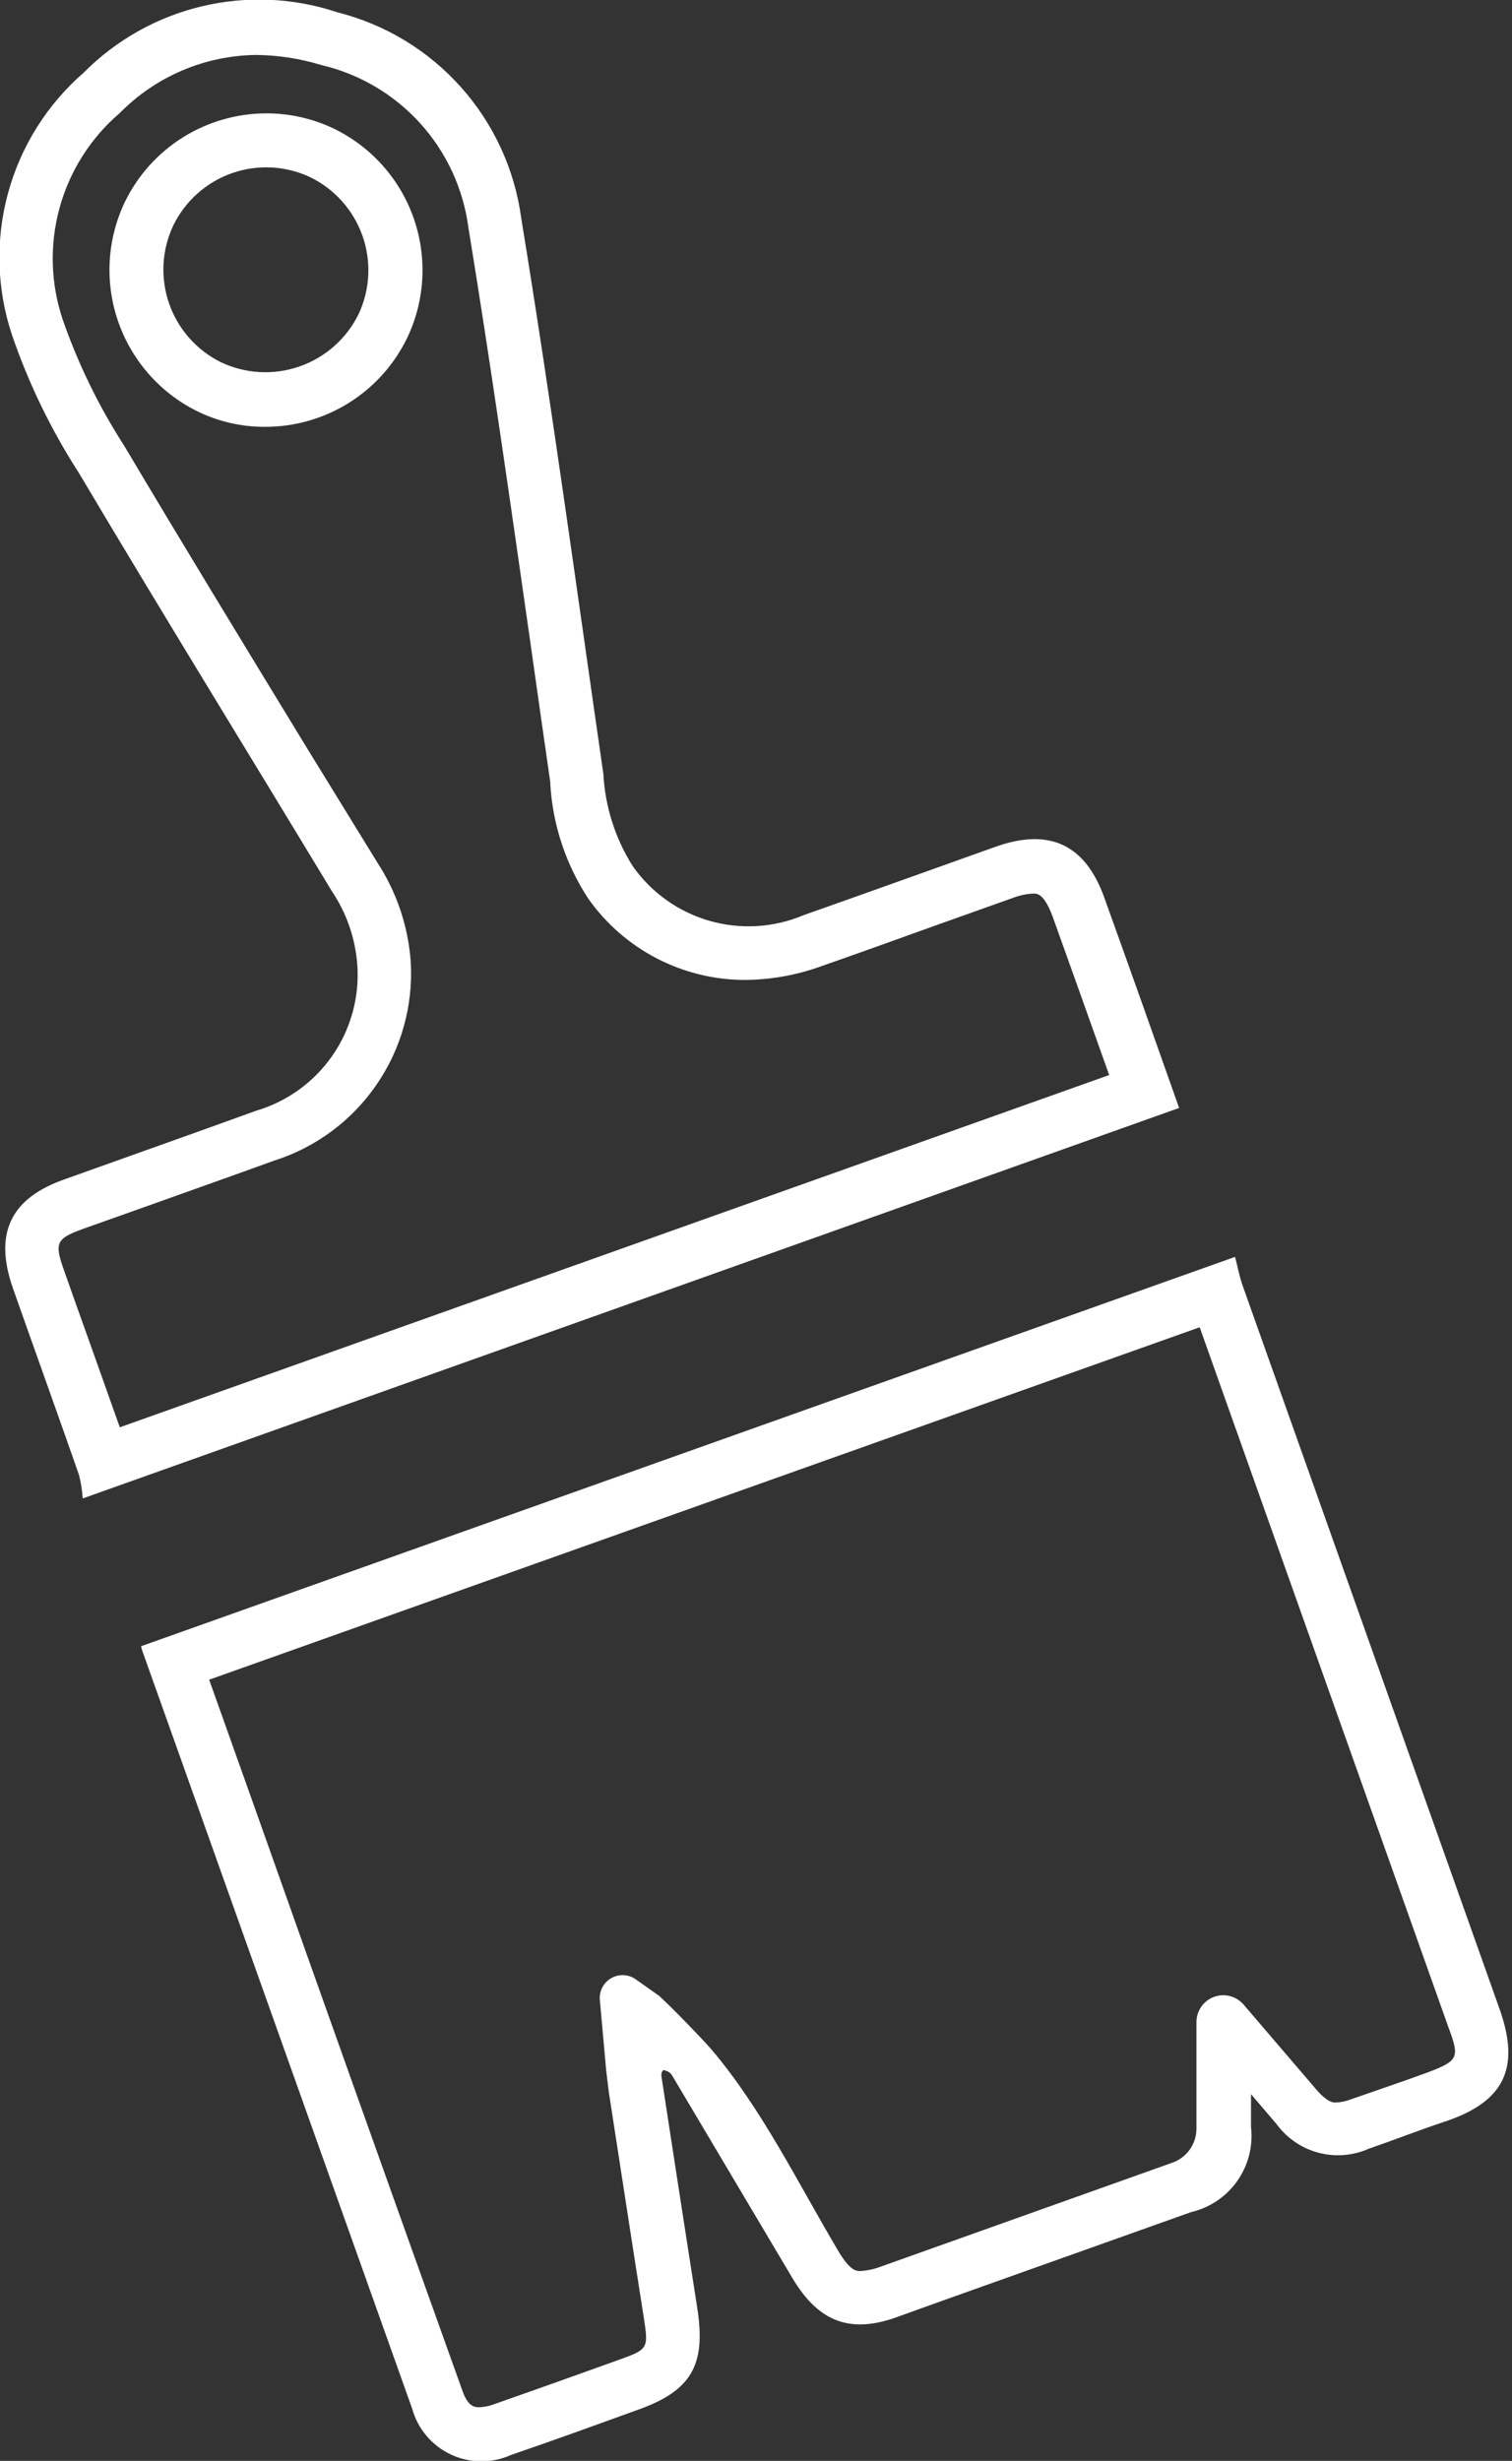 <svg width="59" height="96" viewBox="0 0 59 96" fill="none" xmlns="http://www.w3.org/2000/svg">
<rect x="0" y="0" width="59" height="96" fill="#333333" stroke="none"/>
<g clip-path="url(#clip0_1302_4)">
<path d="M58.514 78.37L48.497 50.174C48.349 49.759 48.275 49.321 48.193 49.032L5.506 64.22C5.516 64.278 5.531 64.335 5.55 64.391C9.058 74.245 12.567 84.098 16.079 93.952C16.186 94.343 16.377 94.707 16.637 95.017C16.898 95.327 17.223 95.578 17.59 95.75C17.956 95.923 18.356 96.014 18.762 96.018C19.167 96.021 19.568 95.937 19.938 95.77C21.585 95.206 23.217 94.613 24.857 94.019C26.979 93.277 27.558 92.268 27.209 90.042C26.735 87.022 26.274 84.002 25.807 80.982C25.807 80.804 25.874 80.759 25.874 80.759C25.874 80.759 26.111 80.759 26.237 80.982L30.912 88.855C31.951 90.606 33.212 91.081 35.141 90.339C37.301 89.559 39.467 88.795 41.626 88.024L46.479 86.295C47.208 86.125 47.848 85.693 48.279 85.082C48.71 84.47 48.901 83.721 48.816 82.978V81.694L49.811 82.859C50.21 83.407 50.785 83.801 51.44 83.977C52.094 84.152 52.79 84.098 53.409 83.824C54.419 83.475 55.42 83.082 56.429 82.748C58.707 81.976 59.331 80.663 58.514 78.37ZM55.724 80.841L54.856 81.153L52.719 81.895C52.53 81.969 52.329 82.011 52.126 82.021C52.014 82.021 51.814 82.021 51.384 81.538L48.52 78.192C48.38 78.033 48.196 77.92 47.991 77.868C47.786 77.816 47.57 77.827 47.371 77.9C47.173 77.973 47.001 78.105 46.879 78.278C46.757 78.45 46.69 78.656 46.687 78.867V83.03C46.689 83.322 46.599 83.607 46.432 83.847C46.265 84.086 46.027 84.267 45.752 84.365L42.316 85.59L34.407 88.409C34.139 88.514 33.856 88.577 33.568 88.595C33.42 88.595 33.175 88.595 32.708 87.808C31.149 85.182 29.74 82.288 27.781 79.973C27.462 79.602 26.297 78.385 25.718 77.858L24.835 77.235C24.695 77.128 24.527 77.064 24.351 77.053C24.175 77.041 24 77.082 23.847 77.171C23.695 77.259 23.572 77.39 23.494 77.548C23.416 77.706 23.387 77.884 23.41 78.058L23.655 80.782L23.759 81.628C24.212 84.551 24.657 87.467 25.117 90.383C25.31 91.63 25.302 91.645 24.123 92.067L23.648 92.238C22.164 92.772 20.68 93.299 19.24 93.804C19.069 93.866 18.888 93.901 18.706 93.908C18.543 93.908 18.268 93.908 18.046 93.269C15.29 85.582 12.55 77.89 9.824 70.193L8.162 65.526L46.813 51.777L56.518 79.082C56.964 80.27 56.912 80.388 55.724 80.841Z" fill="white"/>
<path d="M43.088 35.008C42.346 32.945 40.951 32.292 38.866 33.026C36.365 33.917 33.872 34.815 31.364 35.698C30.2 36.192 28.902 36.271 27.687 35.923C26.471 35.574 25.412 34.819 24.686 33.783C24.006 32.703 23.612 31.467 23.544 30.192C22.498 22.958 21.518 15.716 20.338 8.503C20.081 6.604 19.261 4.824 17.983 3.395C16.706 1.965 15.03 0.951 13.171 0.482C11.463 -0.089 9.629 -0.171 7.877 0.246C6.125 0.663 4.525 1.562 3.257 2.842C1.838 4.078 0.815 5.705 0.317 7.52C-0.181 9.336 -0.131 11.257 0.46 13.044C1.108 14.942 1.985 16.754 3.072 18.439C6.315 23.9 9.646 29.302 12.948 34.763C13.523 35.617 13.866 36.607 13.942 37.634C14.033 38.893 13.689 40.145 12.97 41.181C12.251 42.218 11.198 42.977 9.987 43.333C7.509 44.231 5.031 45.106 2.567 45.989C0.401 46.731 -0.252 48.119 0.512 50.278C1.365 52.697 2.234 55.108 3.079 57.527C3.158 57.831 3.208 58.142 3.228 58.455L46.011 43.222C45.042 40.471 44.068 37.733 43.088 35.008ZM3.488 52.341C3.154 51.406 2.82 50.478 2.493 49.543C2.115 48.482 2.196 48.319 3.235 47.941L5.639 47.087C7.316 46.486 9.001 45.893 10.678 45.284C12.308 44.771 13.72 43.728 14.689 42.32C15.658 40.913 16.129 39.222 16.027 37.516C15.928 36.135 15.478 34.802 14.721 33.642L11.983 29.19C9.631 25.332 7.198 21.347 4.853 17.4C3.859 15.859 3.052 14.205 2.449 12.473C1.973 11.06 1.93 9.537 2.327 8.1C2.724 6.662 3.541 5.376 4.675 4.408C6.08 2.98 7.992 2.167 9.995 2.144C10.858 2.152 11.715 2.285 12.54 2.538C14.025 2.886 15.37 3.678 16.394 4.808C17.419 5.939 18.075 7.355 18.276 8.867C19.144 14.18 19.915 19.604 20.665 24.85C20.932 26.744 21.201 28.636 21.474 30.526V30.608C21.572 32.195 22.084 33.73 22.958 35.06C23.647 36.036 24.561 36.834 25.622 37.385C26.683 37.936 27.861 38.225 29.057 38.228C30.069 38.222 31.073 38.044 32.025 37.701C33.509 37.182 34.993 36.648 36.477 36.113L39.519 35.03C39.777 34.929 40.051 34.871 40.328 34.859C40.476 34.859 40.736 34.859 41.07 35.742C41.767 37.686 42.462 39.633 43.155 41.582L43.281 41.938L4.675 55.68L3.488 52.341Z" fill="white"/>
<path d="M13.008 5.009C12.191 4.622 11.299 4.422 10.396 4.422C9.245 4.423 8.117 4.746 7.141 5.356C6.165 5.966 5.38 6.838 4.875 7.873C4.178 9.329 4.081 11.001 4.606 12.528C5.131 14.055 6.235 15.315 7.68 16.035C8.506 16.443 9.415 16.654 10.336 16.651C11.499 16.654 12.64 16.327 13.625 15.709C14.61 15.09 15.399 14.205 15.901 13.156C16.592 11.691 16.675 10.012 16.133 8.486C15.591 6.96 14.467 5.71 13.008 5.009ZM14.002 12.236C13.536 13.198 12.707 13.937 11.698 14.292C10.689 14.646 9.581 14.587 8.615 14.128C7.667 13.658 6.943 12.834 6.597 11.835C6.251 10.835 6.312 9.74 6.767 8.785C7.232 7.836 8.05 7.108 9.047 6.757C10.043 6.406 11.138 6.46 12.095 6.908C13.048 7.369 13.781 8.185 14.138 9.182C14.495 10.178 14.446 11.275 14.002 12.236Z" fill="white"/>
</g>
<defs>
<clipPath id="clip0_1302_4">
<rect width="58.863" height="96" fill="white"/>
</clipPath>
</defs>
</svg>
